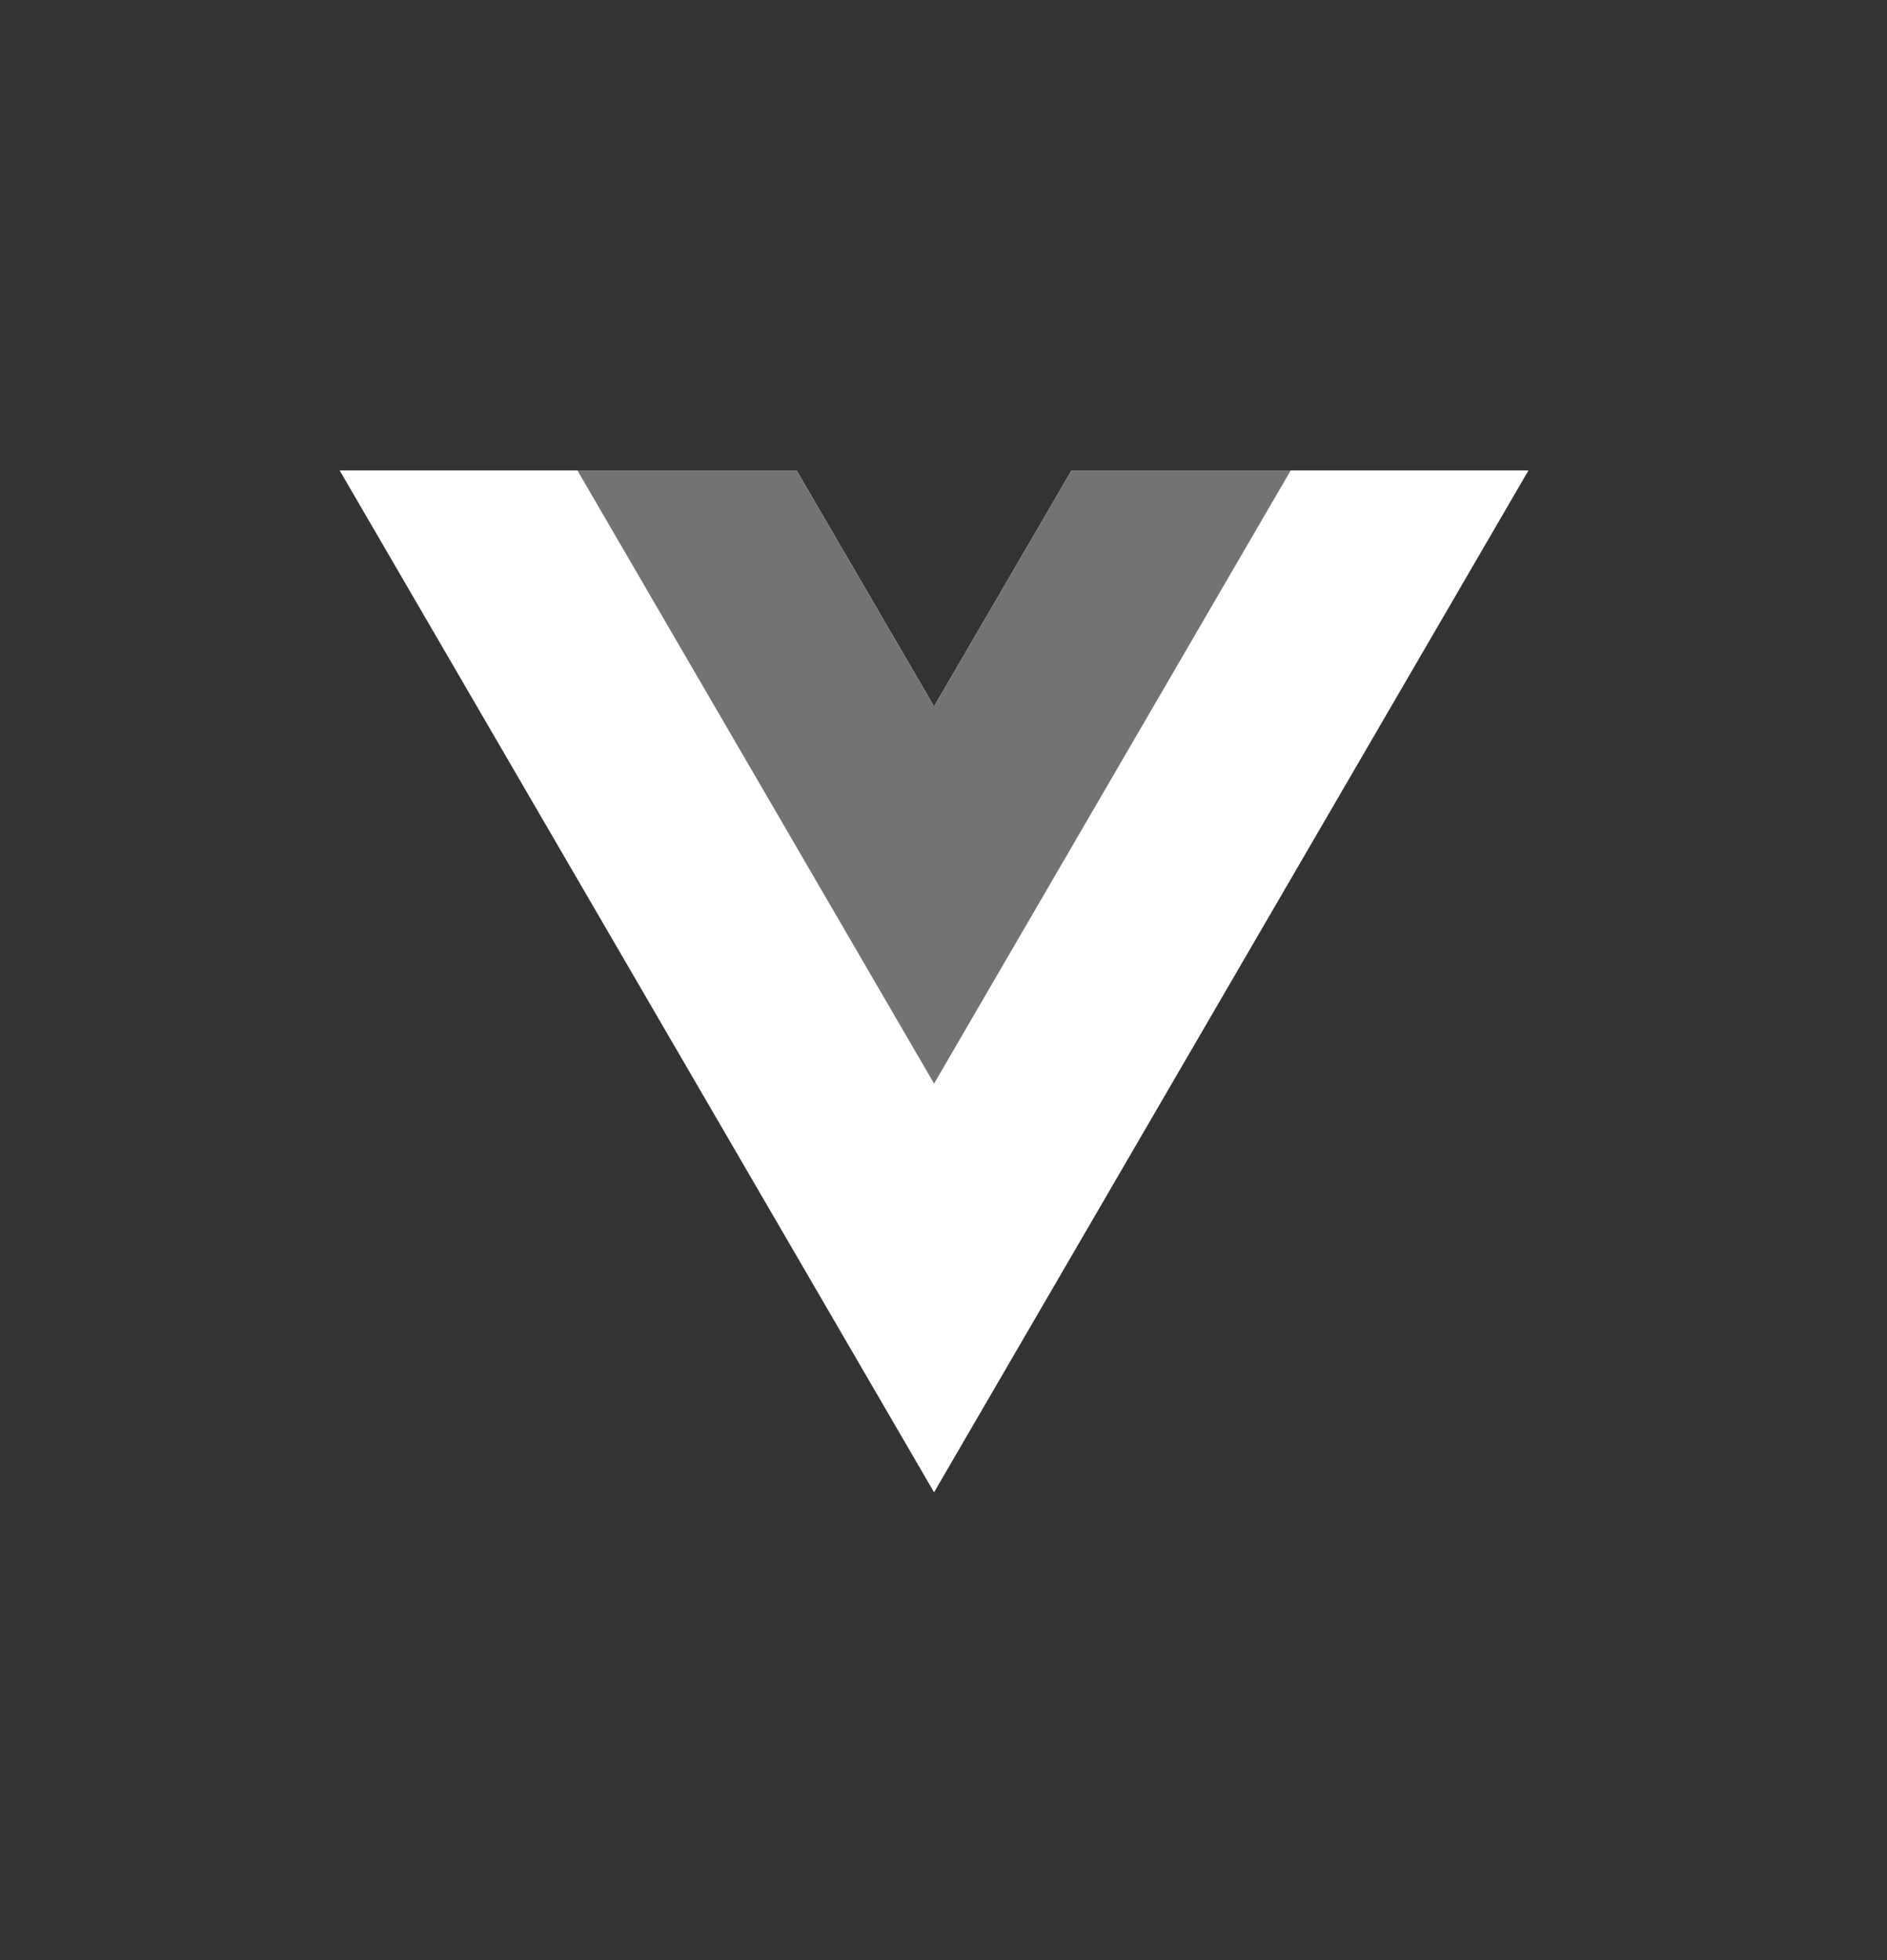 <svg width="26" height="27" viewBox="0 0 26 27" fill="none" xmlns="http://www.w3.org/2000/svg">
<rect x="0" y="0" width="26" height="27" fill="#333333" stroke="none"/>
<path d="M14.764 6.48L12.87 9.73L10.976 6.48H4.68L12.87 20.556L21.06 6.48H14.764Z" fill="white"/>
<path d="M14.764 6.48L12.87 9.73L10.976 6.48H7.956L12.87 14.926L17.784 6.48H14.764Z" fill="#737373"/>
</svg>
